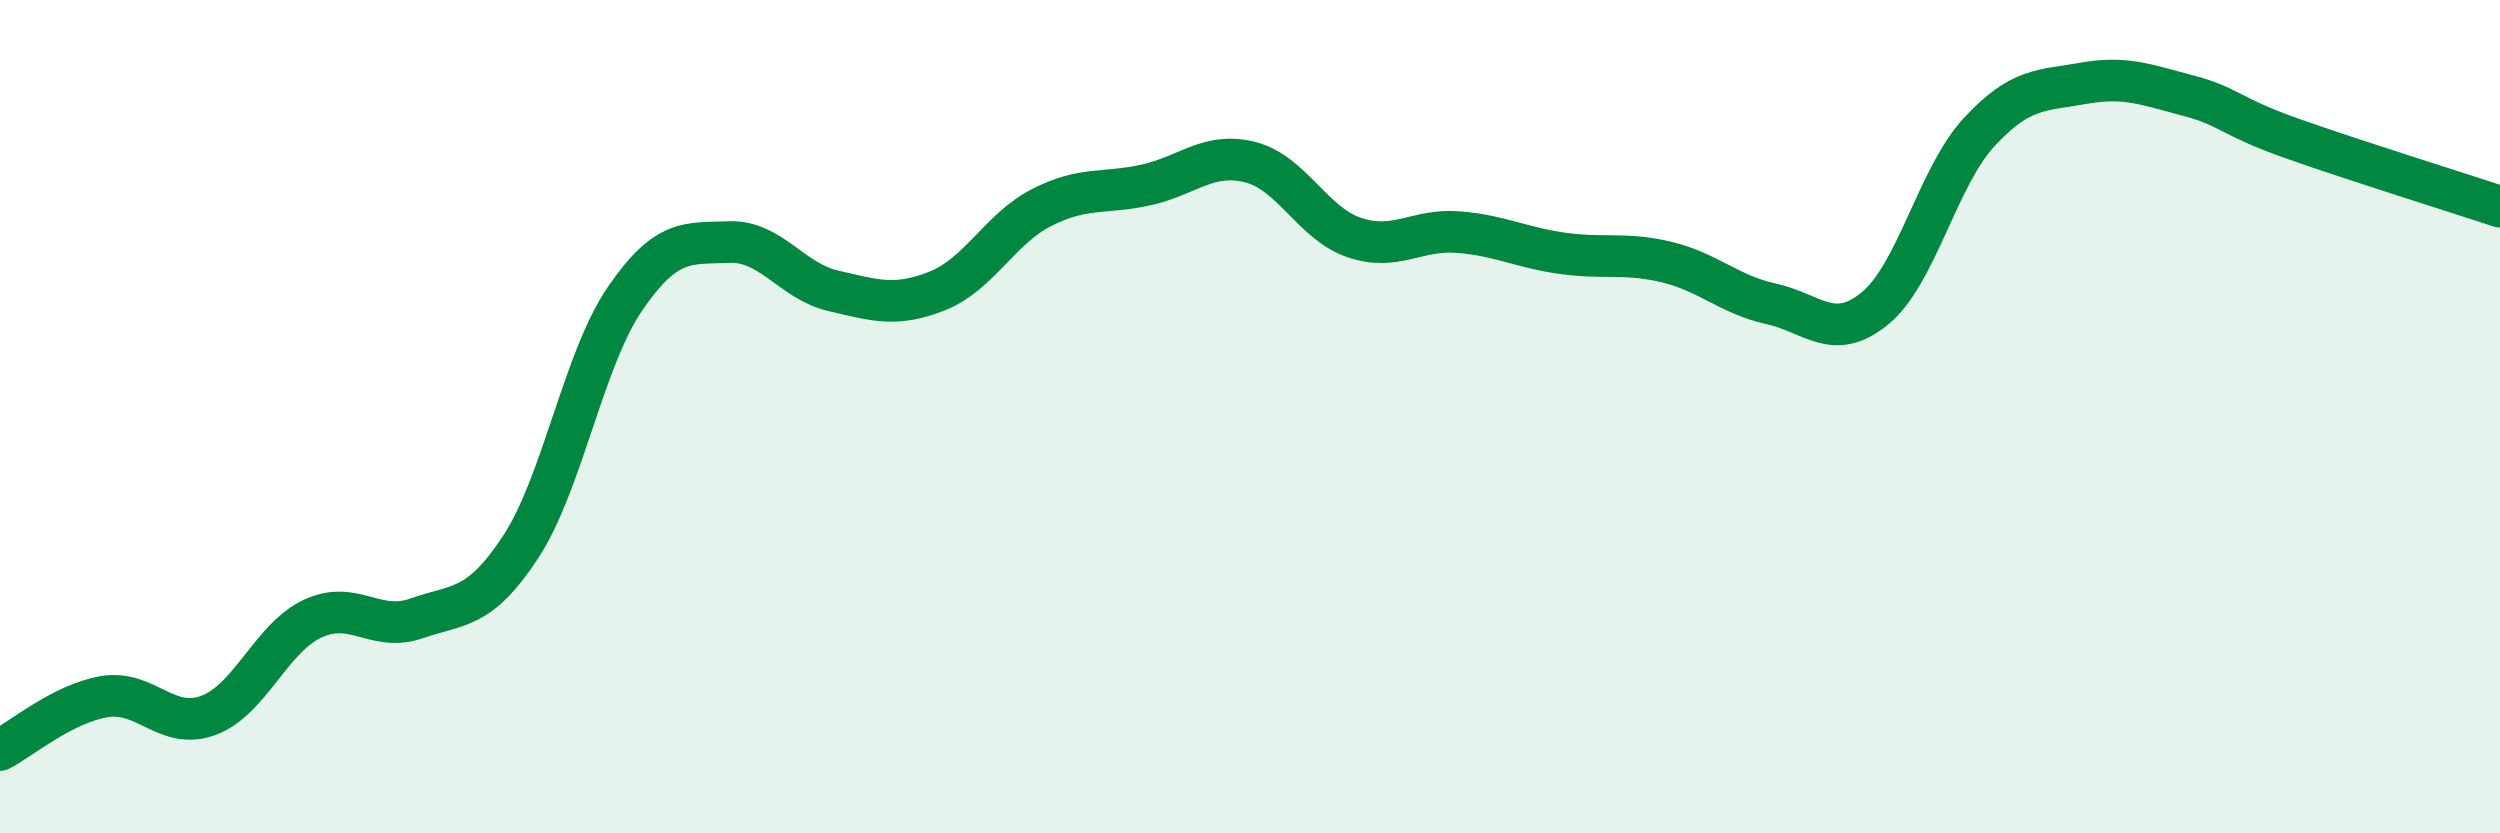 
    <svg width="60" height="20" viewBox="0 0 60 20" xmlns="http://www.w3.org/2000/svg">
      <path
        d="M 0,18 C 0.5,17.74 1.5,16.89 2.5,16.72 C 3.5,16.55 4,17.54 5,17.17 C 6,16.8 6.5,15.32 7.5,14.85 C 8.5,14.38 9,15.19 10,14.84 C 11,14.49 11.5,14.65 12.5,13.12 C 13.5,11.59 14,8.63 15,7.17 C 16,5.71 16.5,5.85 17.5,5.81 C 18.5,5.77 19,6.75 20,6.98 C 21,7.21 21.5,7.38 22.5,6.98 C 23.5,6.58 24,5.49 25,4.98 C 26,4.47 26.5,4.66 27.5,4.44 C 28.5,4.22 29,3.64 30,3.89 C 31,4.14 31.5,5.36 32.5,5.7 C 33.5,6.04 34,5.49 35,5.57 C 36,5.65 36.5,5.94 37.5,6.08 C 38.5,6.22 39,6.05 40,6.29 C 41,6.53 41.5,7.07 42.5,7.29 C 43.5,7.51 44,8.22 45,7.4 C 46,6.58 46.5,4.25 47.5,3.17 C 48.5,2.09 49,2.18 50,2 C 51,1.82 51.5,2.03 52.5,2.29 C 53.5,2.55 53.5,2.79 55,3.32 C 56.5,3.85 59,4.63 60,4.96L60 20L0 20Z"
        fill="#008740"
        opacity="0.1"
        stroke-linecap="round"
        stroke-linejoin="round"
      />
      <path
        d="M 0,18 C 0.5,17.74 1.5,16.89 2.5,16.72 C 3.5,16.55 4,17.54 5,17.17 C 6,16.8 6.5,15.32 7.5,14.85 C 8.5,14.38 9,15.19 10,14.84 C 11,14.49 11.5,14.65 12.5,13.12 C 13.5,11.59 14,8.63 15,7.17 C 16,5.71 16.5,5.85 17.5,5.81 C 18.5,5.77 19,6.75 20,6.98 C 21,7.21 21.5,7.38 22.5,6.98 C 23.5,6.58 24,5.49 25,4.98 C 26,4.47 26.5,4.66 27.5,4.44 C 28.5,4.22 29,3.64 30,3.89 C 31,4.14 31.5,5.36 32.5,5.7 C 33.5,6.04 34,5.49 35,5.57 C 36,5.65 36.5,5.94 37.5,6.08 C 38.5,6.22 39,6.05 40,6.29 C 41,6.53 41.5,7.07 42.5,7.29 C 43.5,7.51 44,8.22 45,7.4 C 46,6.58 46.5,4.25 47.5,3.17 C 48.5,2.09 49,2.18 50,2 C 51,1.82 51.5,2.03 52.5,2.29 C 53.5,2.55 53.5,2.79 55,3.32 C 56.5,3.85 59,4.63 60,4.96"
        stroke="#008740"
        stroke-width="1"
        fill="none"
        stroke-linecap="round"
        stroke-linejoin="round"
      />
    </svg>
  